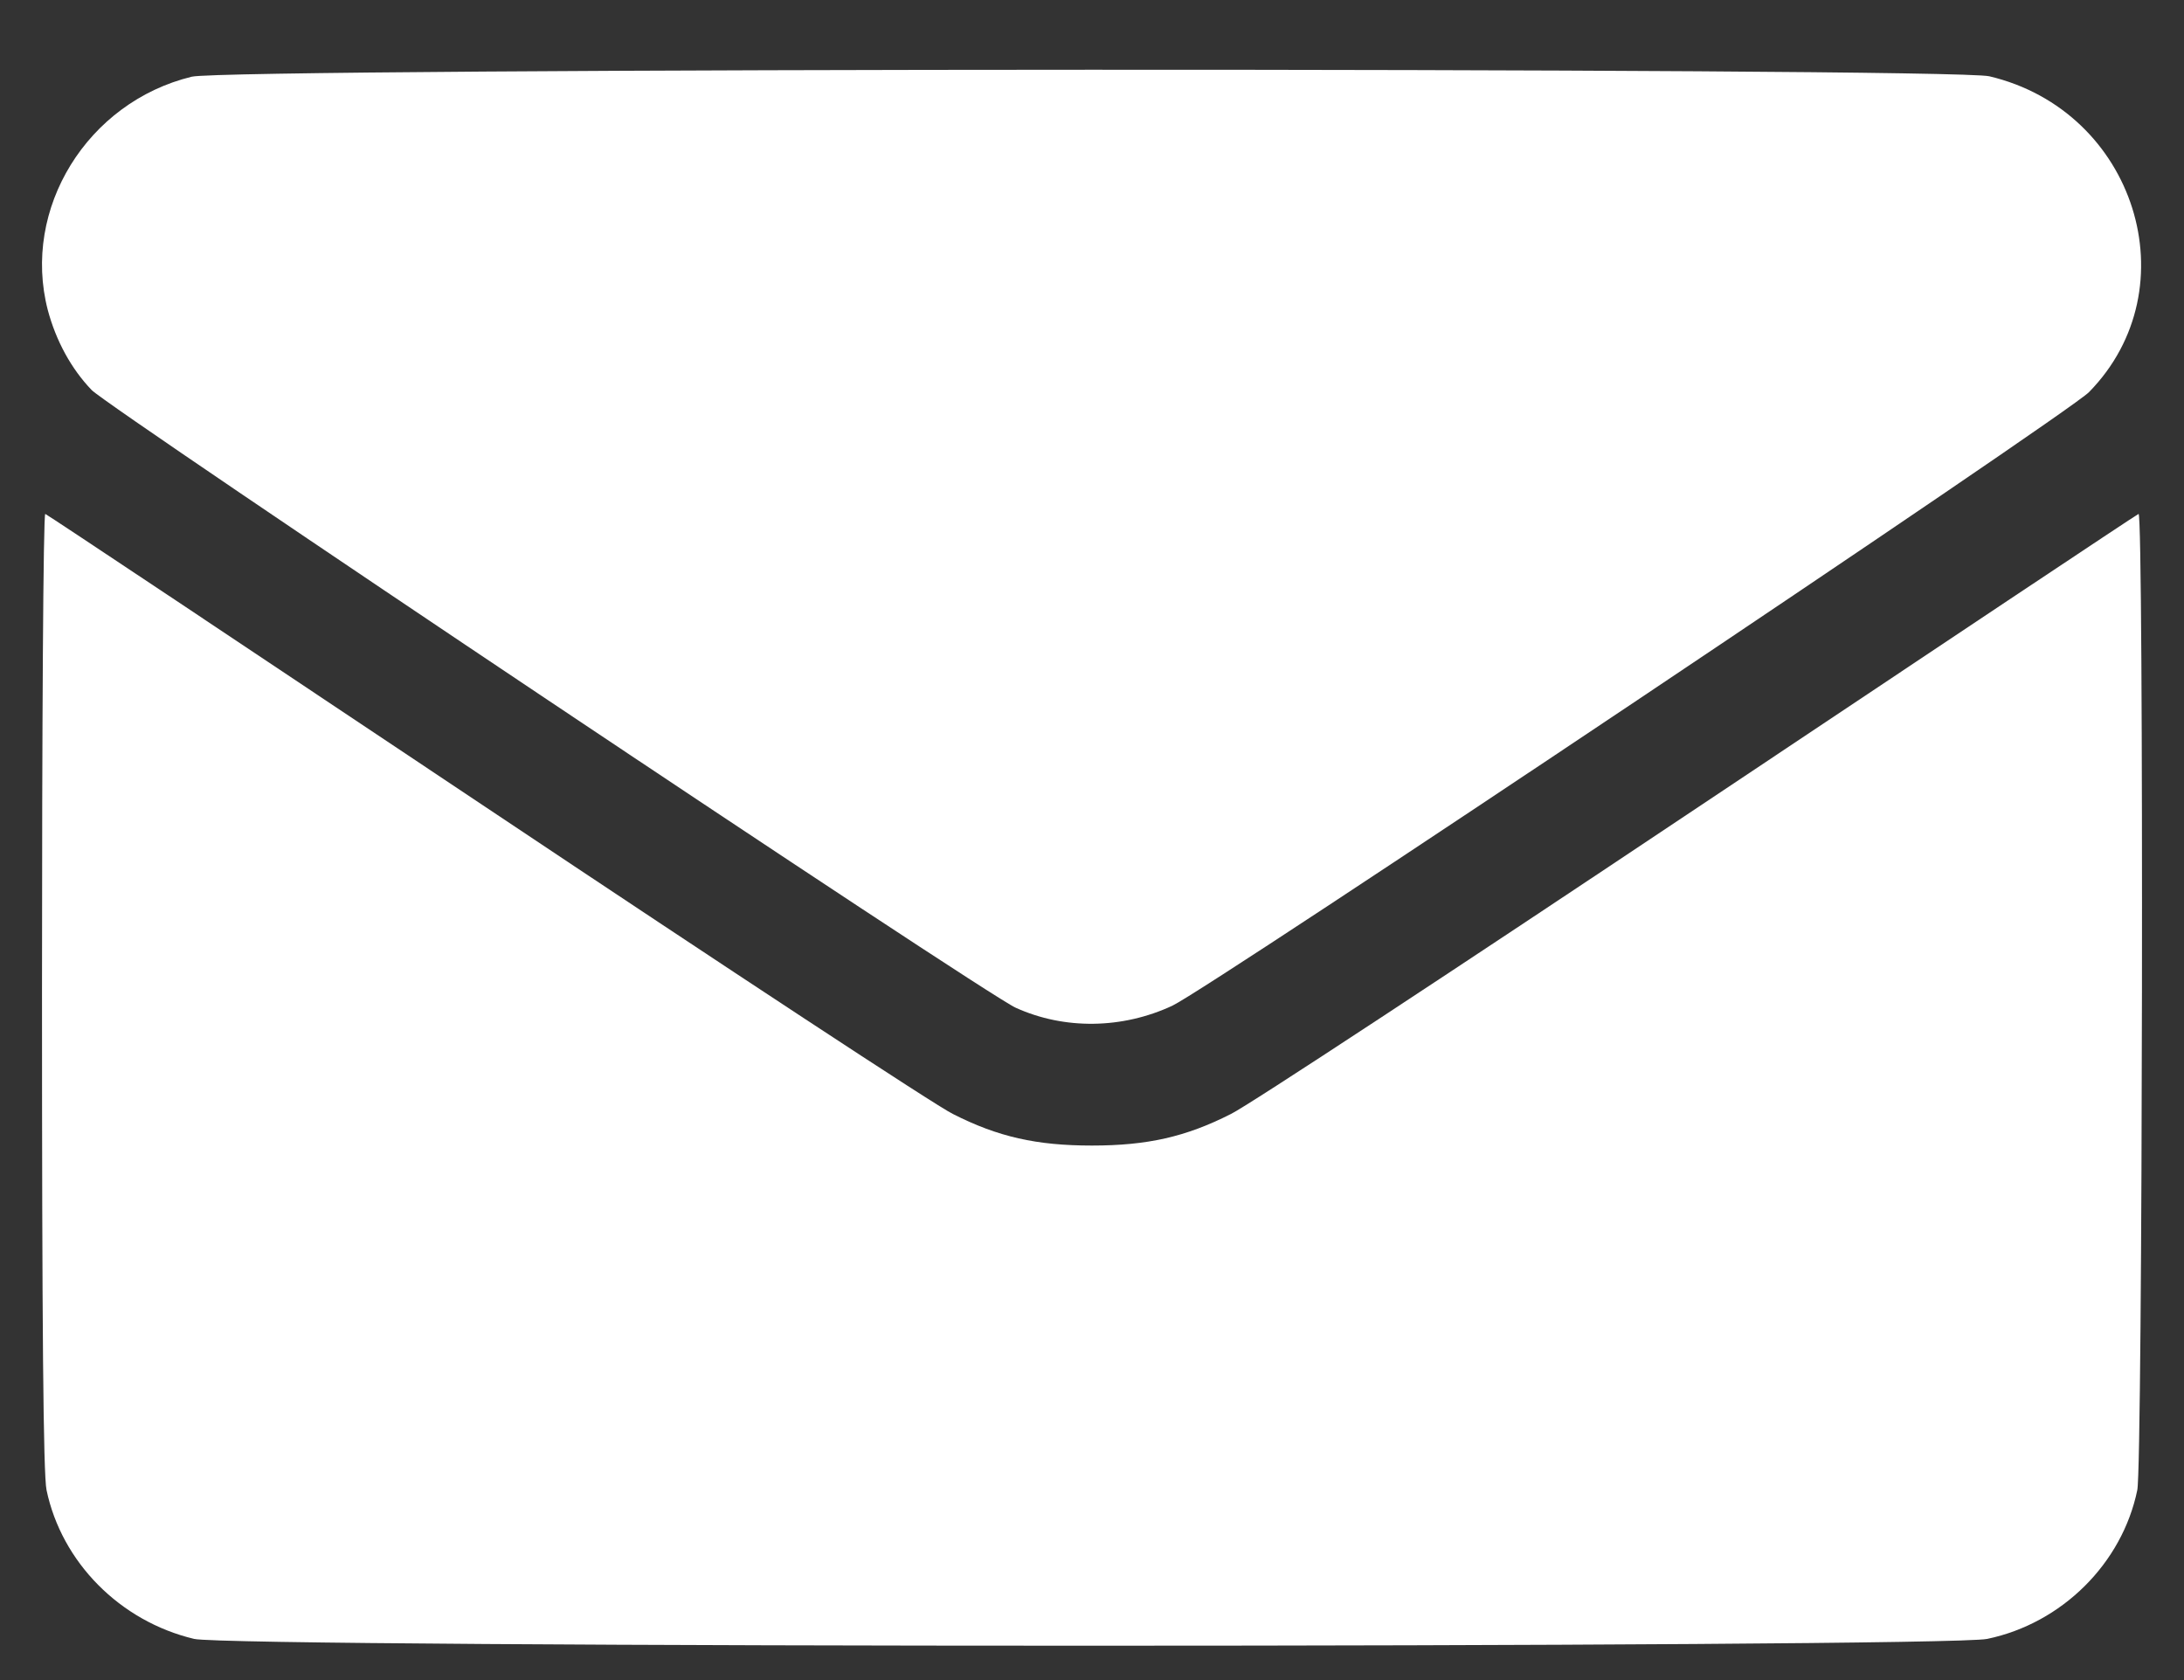 <svg width="26" height="20" viewBox="0 0 26 20" fill="none" xmlns="http://www.w3.org/2000/svg">
<rect x="0" y="0" width="26" height="20" fill="#333333" stroke="none"/>
<path d="M2.283 0.913C1.038 1.216 0.256 2.485 0.569 3.691C0.667 4.057 0.847 4.389 1.091 4.643C1.311 4.868 11.711 11.825 12.091 11.996C12.672 12.26 13.361 12.25 13.957 11.972C14.42 11.752 24.61 4.931 24.869 4.668C26.085 3.428 25.421 1.318 23.682 0.908C23.224 0.801 2.732 0.806 2.283 0.913Z" fill="white"/>
<path d="M0.5 11.791C0.5 15.746 0.515 17.557 0.554 17.738C0.734 18.597 1.428 19.3 2.311 19.51C2.77 19.618 23.145 19.618 23.657 19.51C24.546 19.325 25.264 18.612 25.444 17.738C25.508 17.44 25.523 6.088 25.459 6.118C25.44 6.123 23.081 7.695 20.215 9.609C17.349 11.523 14.85 13.168 14.654 13.261C14.117 13.534 13.658 13.637 12.999 13.637C12.34 13.637 11.881 13.534 11.344 13.261C11.149 13.168 8.649 11.523 5.783 9.609C2.917 7.695 0.559 6.123 0.539 6.118C0.515 6.108 0.5 8.661 0.5 11.791Z" fill="white"/>
</svg>
